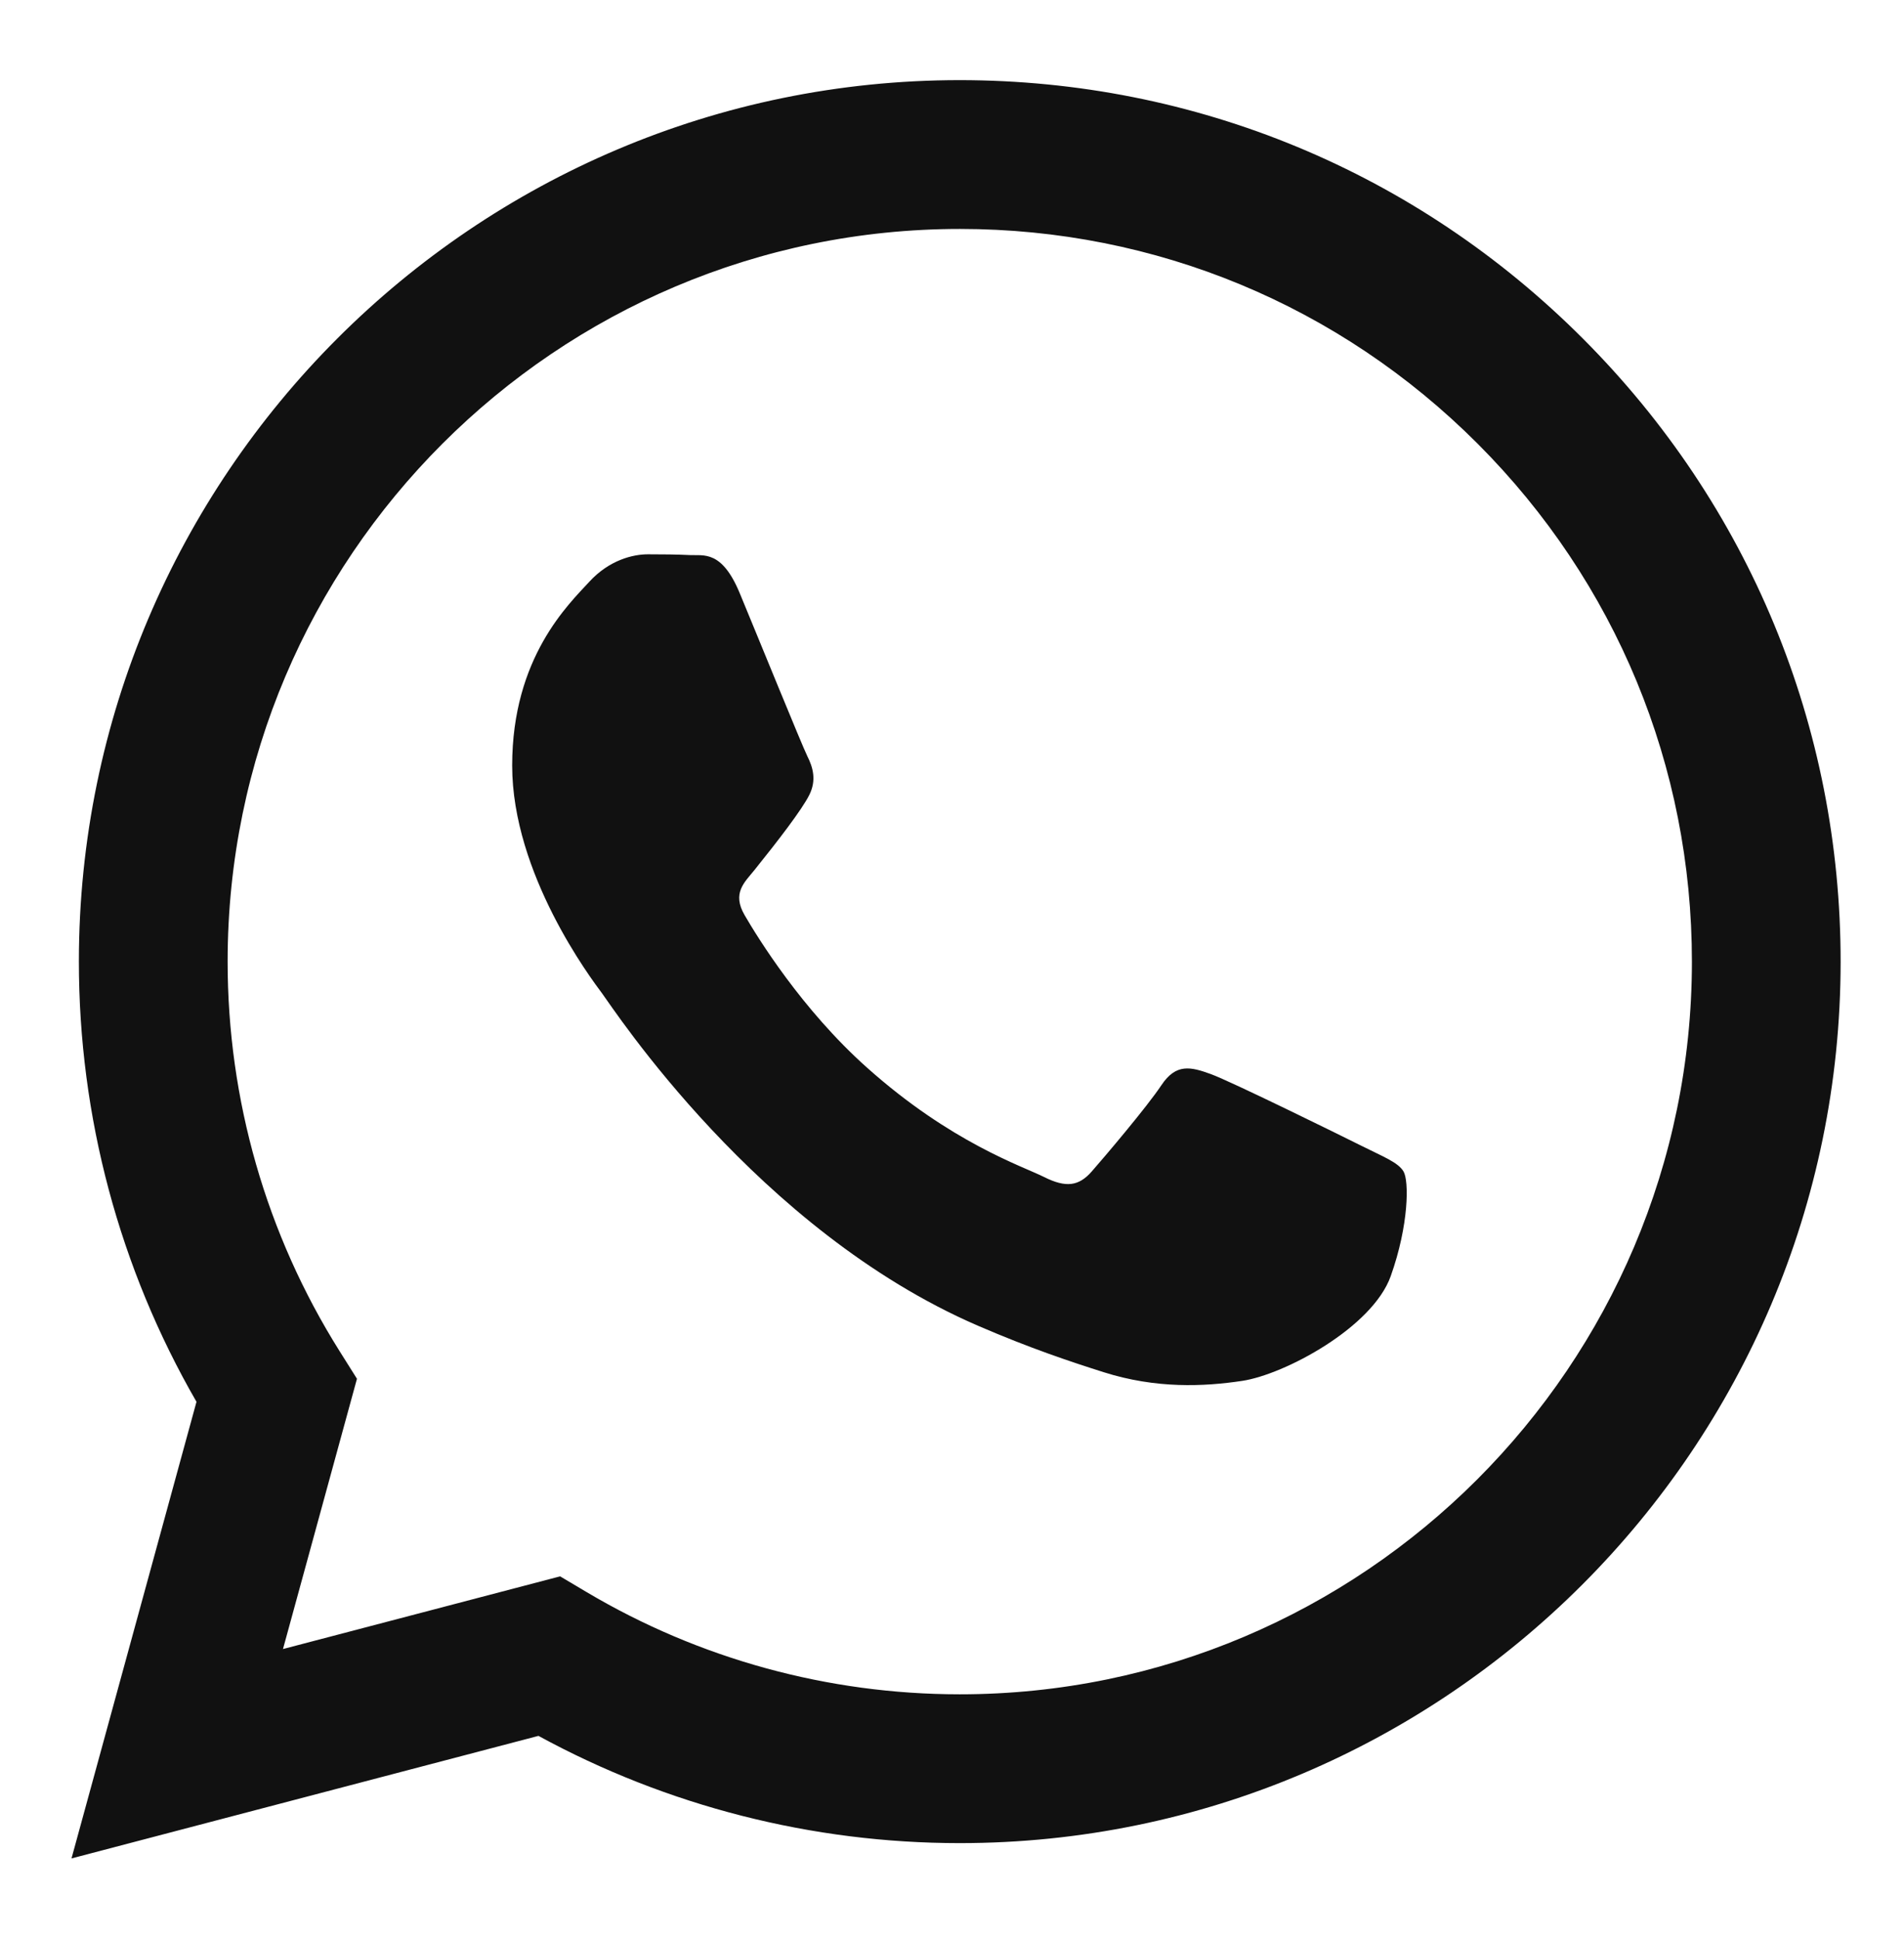 <?xml version="1.0" encoding="UTF-8"?> <svg xmlns="http://www.w3.org/2000/svg" width="56" height="57" viewBox="0 0 56 57" fill="none"> <path fill-rule="evenodd" clip-rule="evenodd" d="M46.555 9.954C41.663 5.057 35.158 2.359 28.228 2.356C13.948 2.356 2.326 13.977 2.32 28.261C2.318 32.827 3.511 37.285 5.779 41.214L2.103 54.639L15.837 51.036C19.622 53.1 23.882 54.188 28.218 54.189H28.229C42.507 54.189 54.13 42.567 54.136 28.282C54.139 21.359 51.446 14.85 46.555 9.954ZM28.228 49.814H28.219C24.355 49.812 20.566 48.774 17.259 46.812L16.474 46.346L8.323 48.483L10.499 40.537L9.987 39.723C7.831 36.294 6.693 32.331 6.695 28.263C6.699 16.39 16.359 6.731 28.237 6.731C33.988 6.733 39.395 8.976 43.461 13.046C47.526 17.116 49.764 22.527 49.762 28.28C49.757 40.154 40.097 49.814 28.228 49.814ZM40.04 33.686C39.392 33.362 36.21 31.797 35.616 31.58C35.023 31.364 34.591 31.257 34.16 31.904C33.728 32.552 32.488 34.011 32.11 34.442C31.732 34.874 31.355 34.929 30.708 34.605C30.06 34.281 27.974 33.597 25.502 31.391C23.578 29.675 22.278 27.555 21.901 26.907C21.523 26.259 21.897 25.942 22.185 25.586C22.885 24.716 23.587 23.804 23.803 23.372C24.019 22.94 23.911 22.562 23.748 22.238C23.587 21.914 22.292 18.728 21.753 17.431C21.227 16.169 20.694 16.34 20.296 16.32C19.919 16.301 19.487 16.297 19.056 16.297C18.624 16.297 17.923 16.459 17.329 17.108C16.736 17.756 15.064 19.321 15.064 22.508C15.064 25.694 17.384 28.772 17.707 29.204C18.031 29.636 22.272 36.175 28.765 38.978C30.31 39.646 31.516 40.044 32.456 40.342C34.007 40.835 35.418 40.766 36.533 40.599C37.777 40.413 40.363 39.033 40.903 37.521C41.442 36.009 41.442 34.713 41.28 34.442C41.119 34.172 40.687 34.011 40.04 33.686Z" fill="#111111"></path> </svg> 